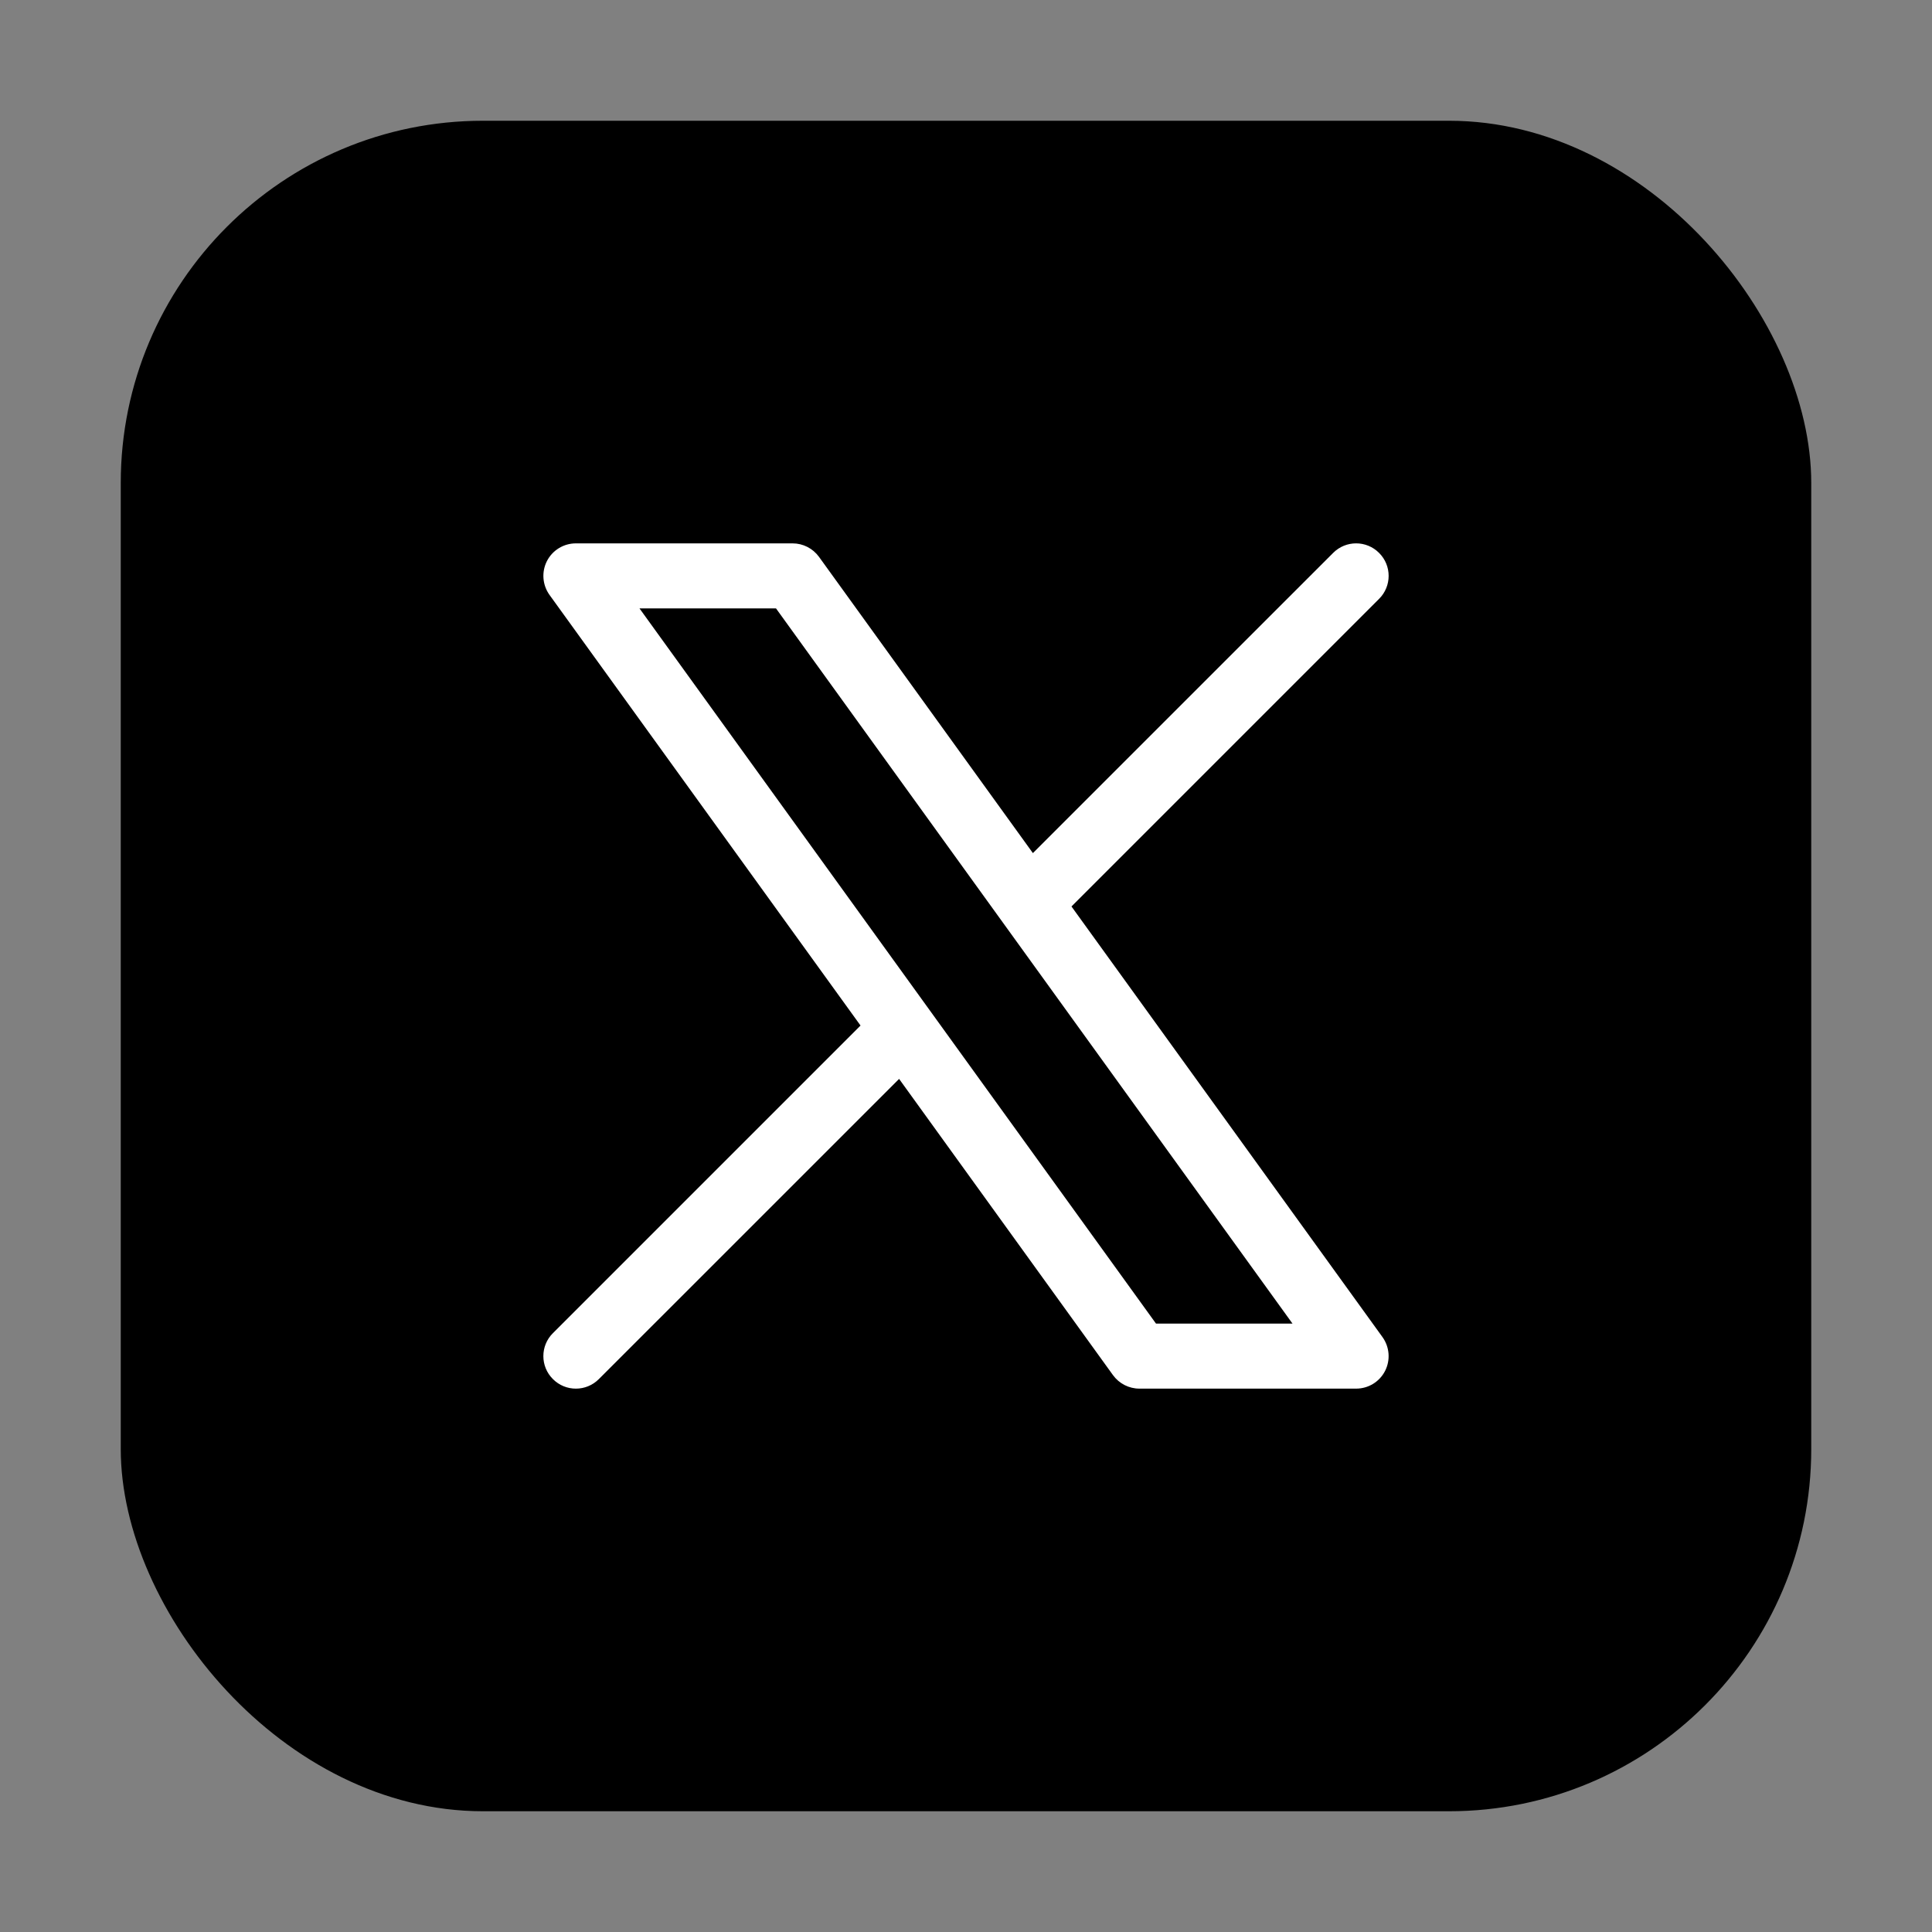 <svg width="32" height="32" viewBox="0 0 32 32" fill="none" xmlns="http://www.w3.org/2000/svg">
<rect x="0" y="0" width="32" height="32" fill="#808080" stroke="none"/>
<g clip-path="url(#clip0_40000584_5054)">
<rect x="2" y="2" width="28" height="28" rx="6" fill="black"/>
<path fill-rule="evenodd" clip-rule="evenodd" d="M9.059 9.293C9.151 9.113 9.336 9 9.538 9H13.128C13.301 9 13.463 9.083 13.565 9.223L17.108 14.13L22.081 9.158C22.291 8.947 22.632 8.947 22.842 9.158C23.053 9.368 23.053 9.709 22.842 9.919L17.747 15.014L22.898 22.146C23.016 22.31 23.033 22.527 22.941 22.707C22.849 22.887 22.664 23 22.462 23H18.872C18.699 23 18.537 22.917 18.435 22.777L14.892 17.87L9.919 22.842C9.709 23.053 9.368 23.053 9.158 22.842C8.947 22.632 8.947 22.291 9.158 22.081L14.253 16.986L9.102 9.854C8.984 9.69 8.967 9.473 9.059 9.293ZM10.592 10.077L19.147 21.923H21.408L12.853 10.077H10.592Z" fill="white"/>
</g>
<defs>
<clipPath id="clip0_40000584_5054">
<path d="M0 4C0 1.791 1.791 0 4 0H28C30.209 0 32 1.791 32 4V28C32 30.209 30.209 32 28 32H4C1.791 32 0 30.209 0 28V4Z" fill="white"/>
</clipPath>
</defs>
</svg>
